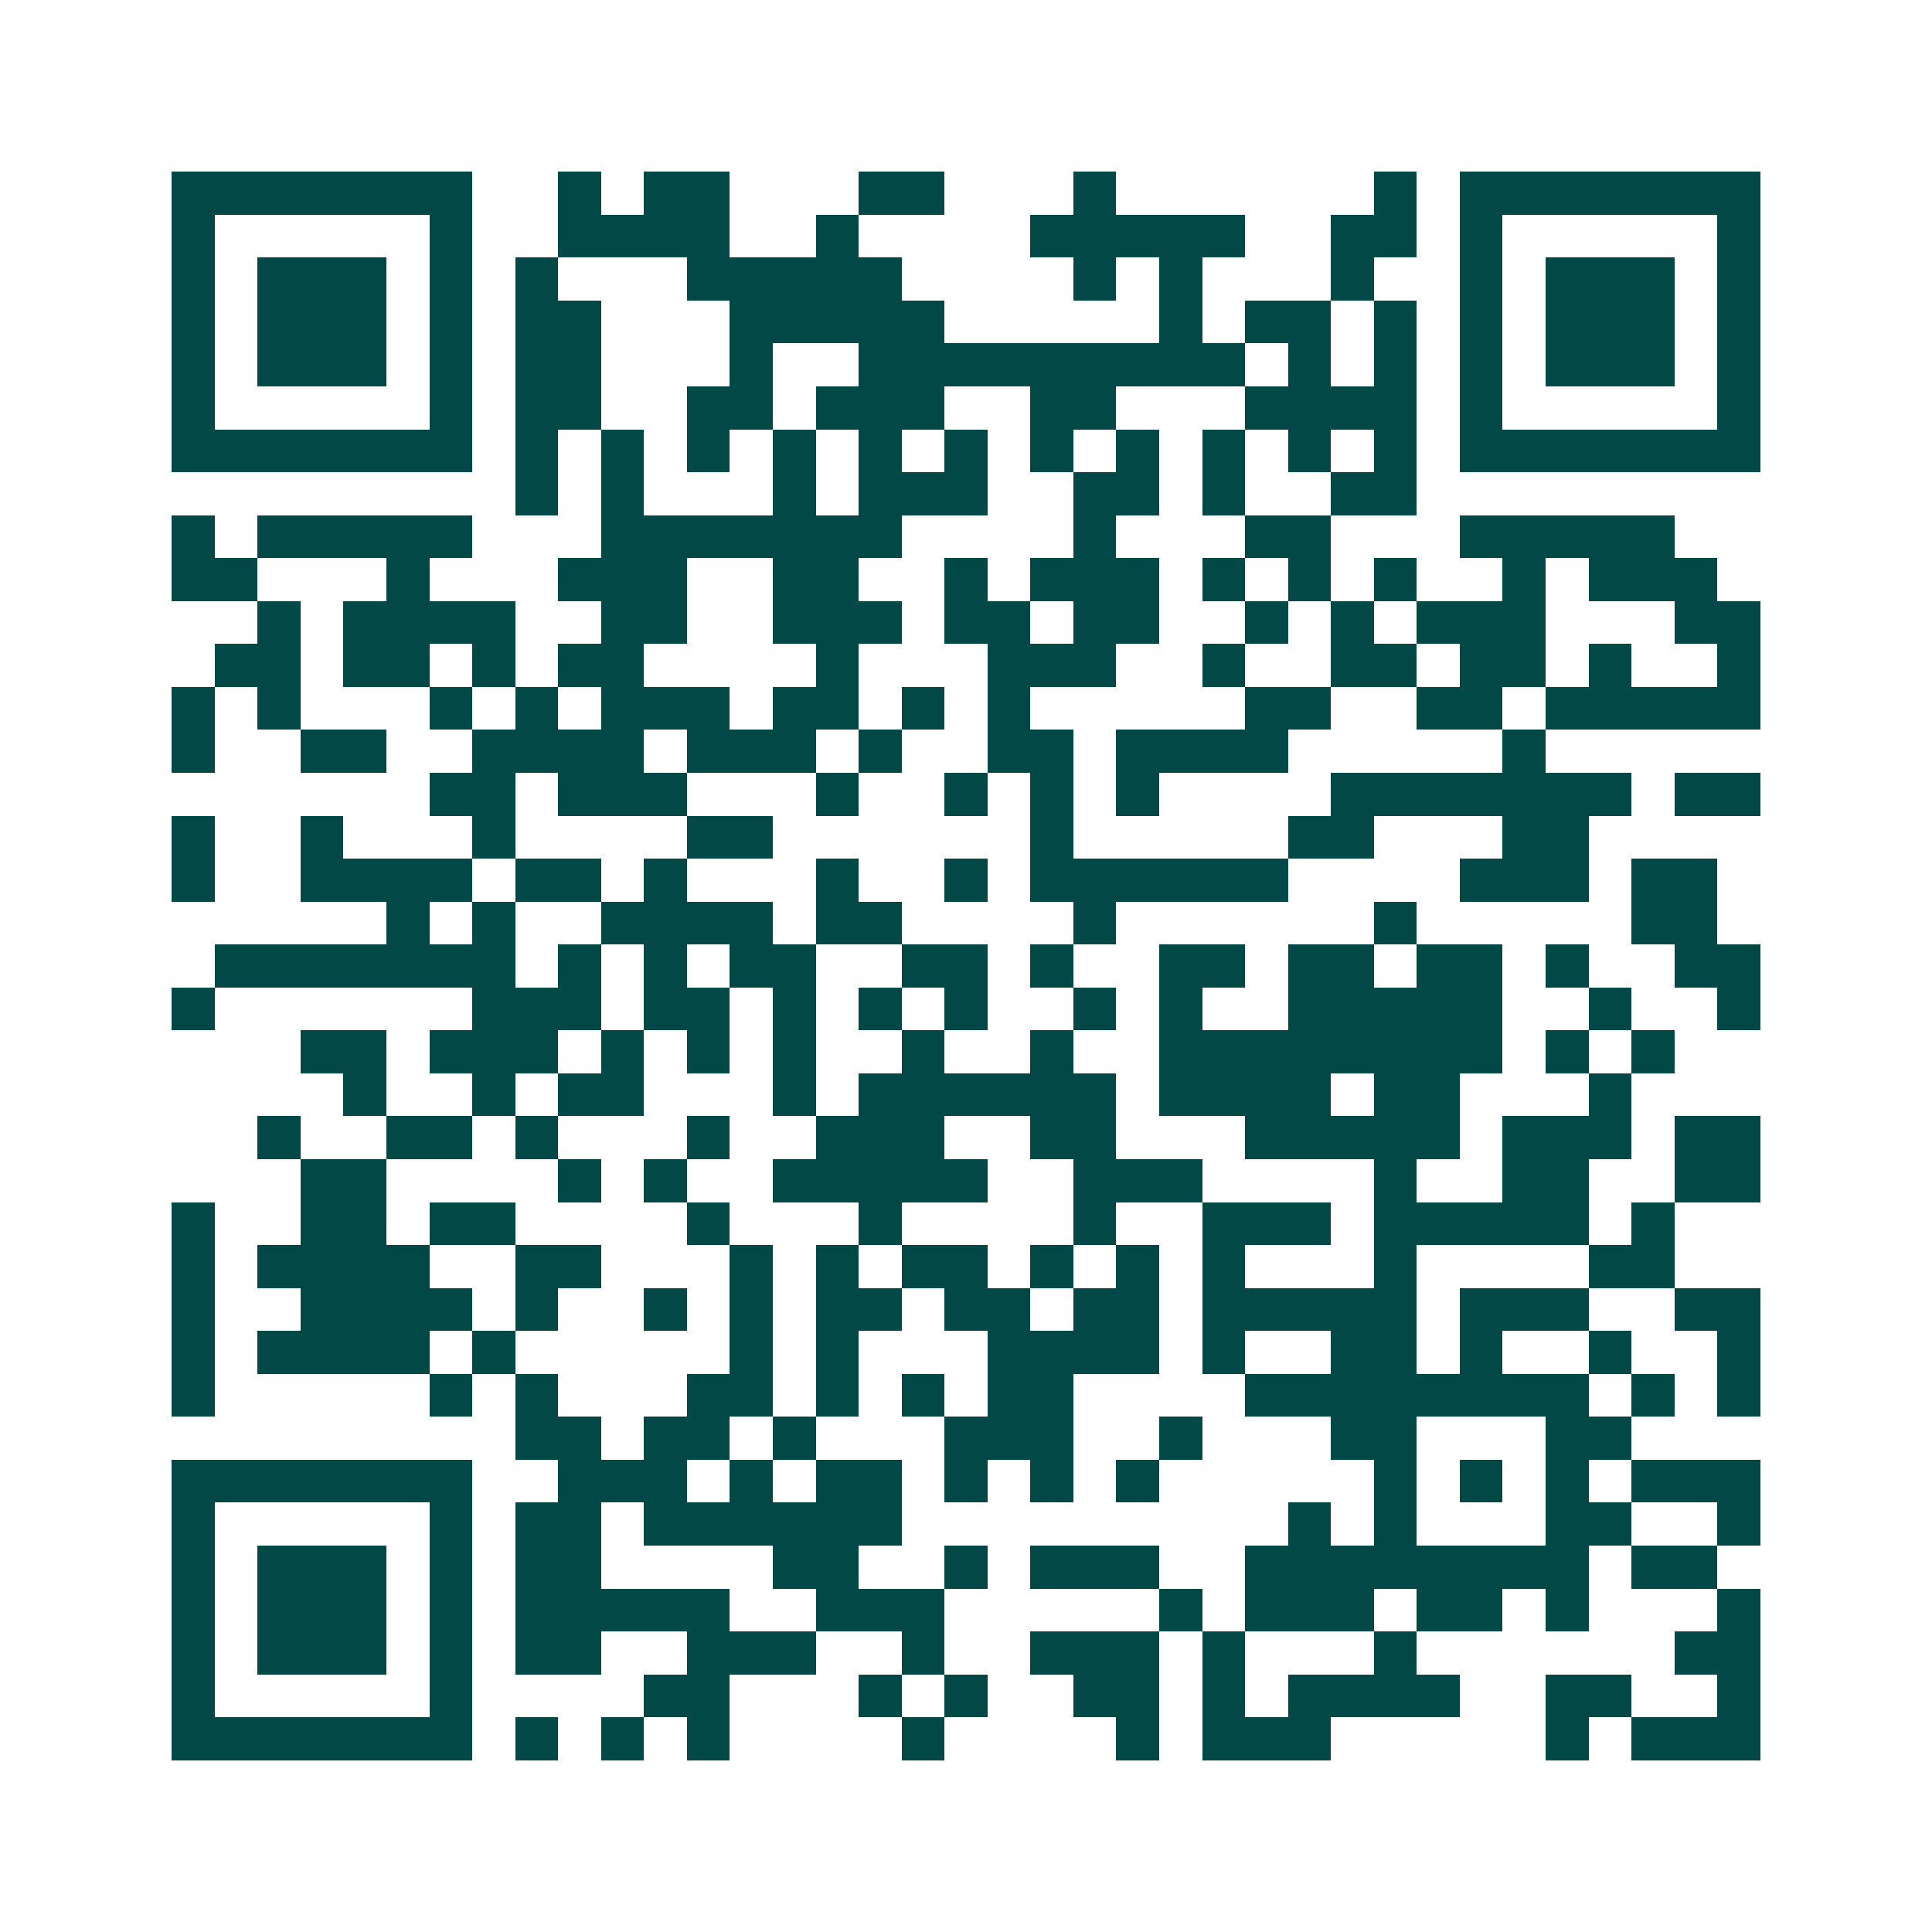 <svg xmlns="http://www.w3.org/2000/svg" width="200" height="200" viewBox="0 0 45 45" shape-rendering="crispEdges"><path fill="#ffffff" d="M0 0h45v45H0z"/><path stroke="#014847" d="M4 4.5h7m2 0h1m1 0h2m3 0h2m3 0h1m6 0h1m1 0h7M4 5.5h1m5 0h1m2 0h4m2 0h1m4 0h5m2 0h2m1 0h1m5 0h1M4 6.5h1m1 0h3m1 0h1m1 0h1m3 0h5m4 0h1m1 0h1m3 0h1m2 0h1m1 0h3m1 0h1M4 7.5h1m1 0h3m1 0h1m1 0h2m3 0h5m5 0h1m1 0h2m1 0h1m1 0h1m1 0h3m1 0h1M4 8.5h1m1 0h3m1 0h1m1 0h2m3 0h1m2 0h9m1 0h1m1 0h1m1 0h1m1 0h3m1 0h1M4 9.5h1m5 0h1m1 0h2m2 0h2m1 0h3m2 0h2m3 0h4m1 0h1m5 0h1M4 10.5h7m1 0h1m1 0h1m1 0h1m1 0h1m1 0h1m1 0h1m1 0h1m1 0h1m1 0h1m1 0h1m1 0h1m1 0h7M12 11.5h1m1 0h1m3 0h1m1 0h3m2 0h2m1 0h1m2 0h2M4 12.5h1m1 0h5m3 0h7m4 0h1m3 0h2m3 0h5M4 13.5h2m3 0h1m3 0h3m2 0h2m2 0h1m1 0h3m1 0h1m1 0h1m1 0h1m2 0h1m1 0h3M6 14.5h1m1 0h4m2 0h2m2 0h3m1 0h2m1 0h2m2 0h1m1 0h1m1 0h3m3 0h2M5 15.5h2m1 0h2m1 0h1m1 0h2m4 0h1m3 0h3m2 0h1m2 0h2m1 0h2m1 0h1m2 0h1M4 16.5h1m1 0h1m3 0h1m1 0h1m1 0h3m1 0h2m1 0h1m1 0h1m5 0h2m2 0h2m1 0h5M4 17.5h1m2 0h2m2 0h4m1 0h3m1 0h1m2 0h2m1 0h4m5 0h1M10 18.5h2m1 0h3m3 0h1m2 0h1m1 0h1m1 0h1m4 0h7m1 0h2M4 19.5h1m2 0h1m3 0h1m4 0h2m6 0h1m5 0h2m3 0h2M4 20.5h1m2 0h4m1 0h2m1 0h1m3 0h1m2 0h1m1 0h6m4 0h3m1 0h2M9 21.5h1m1 0h1m2 0h4m1 0h2m4 0h1m6 0h1m5 0h2M5 22.5h7m1 0h1m1 0h1m1 0h2m2 0h2m1 0h1m2 0h2m1 0h2m1 0h2m1 0h1m2 0h2M4 23.5h1m6 0h3m1 0h2m1 0h1m1 0h1m1 0h1m2 0h1m1 0h1m2 0h5m2 0h1m2 0h1M7 24.5h2m1 0h3m1 0h1m1 0h1m1 0h1m2 0h1m2 0h1m2 0h8m1 0h1m1 0h1M8 25.5h1m2 0h1m1 0h2m3 0h1m1 0h6m1 0h4m1 0h2m3 0h1M6 26.5h1m2 0h2m1 0h1m3 0h1m2 0h3m2 0h2m3 0h5m1 0h3m1 0h2M7 27.5h2m4 0h1m1 0h1m2 0h5m2 0h3m4 0h1m2 0h2m2 0h2M4 28.5h1m2 0h2m1 0h2m4 0h1m3 0h1m4 0h1m2 0h3m1 0h5m1 0h1M4 29.5h1m1 0h4m2 0h2m3 0h1m1 0h1m1 0h2m1 0h1m1 0h1m1 0h1m3 0h1m4 0h2M4 30.5h1m2 0h4m1 0h1m2 0h1m1 0h1m1 0h2m1 0h2m1 0h2m1 0h5m1 0h3m2 0h2M4 31.5h1m1 0h4m1 0h1m5 0h1m1 0h1m3 0h4m1 0h1m2 0h2m1 0h1m2 0h1m2 0h1M4 32.5h1m5 0h1m1 0h1m3 0h2m1 0h1m1 0h1m1 0h2m4 0h8m1 0h1m1 0h1M12 33.5h2m1 0h2m1 0h1m3 0h3m2 0h1m3 0h2m3 0h2M4 34.5h7m2 0h3m1 0h1m1 0h2m1 0h1m1 0h1m1 0h1m5 0h1m1 0h1m1 0h1m1 0h3M4 35.5h1m5 0h1m1 0h2m1 0h6m9 0h1m1 0h1m3 0h2m2 0h1M4 36.5h1m1 0h3m1 0h1m1 0h2m4 0h2m2 0h1m1 0h3m2 0h8m1 0h2M4 37.5h1m1 0h3m1 0h1m1 0h5m2 0h3m5 0h1m1 0h3m1 0h2m1 0h1m3 0h1M4 38.5h1m1 0h3m1 0h1m1 0h2m2 0h3m2 0h1m2 0h3m1 0h1m3 0h1m6 0h2M4 39.5h1m5 0h1m4 0h2m3 0h1m1 0h1m2 0h2m1 0h1m1 0h4m2 0h2m2 0h1M4 40.5h7m1 0h1m1 0h1m1 0h1m4 0h1m4 0h1m1 0h3m5 0h1m1 0h3"/></svg>
